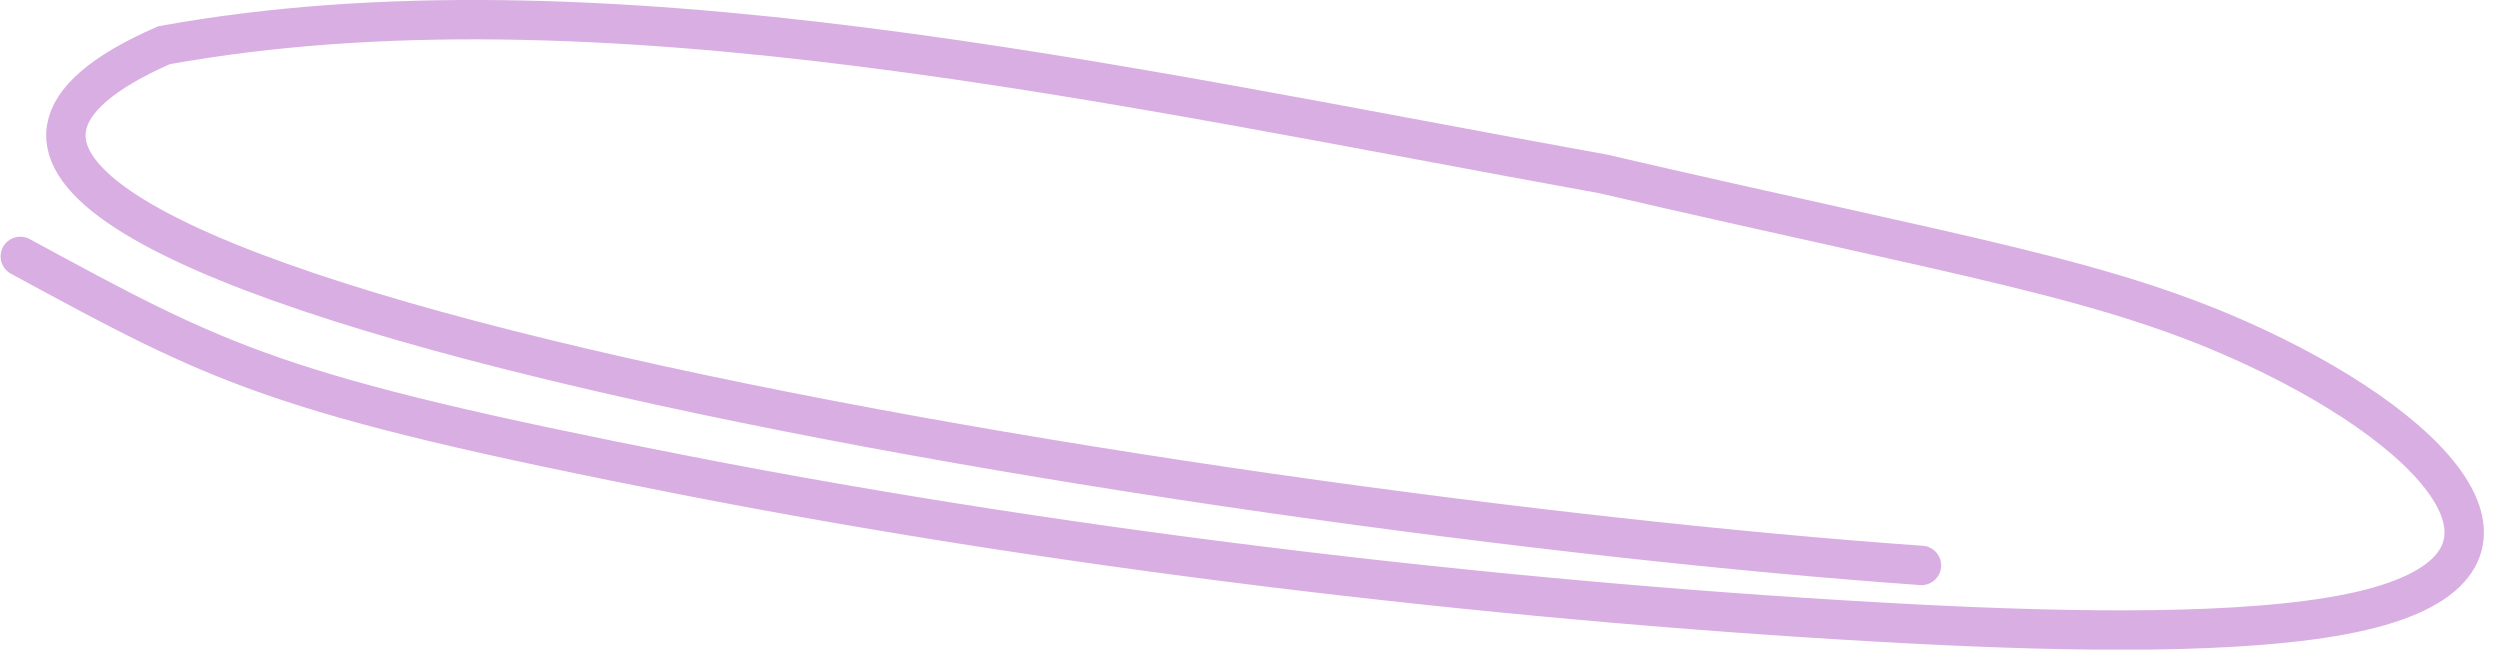 <?xml version="1.0" encoding="UTF-8"?> <svg xmlns="http://www.w3.org/2000/svg" width="127" height="33" viewBox="0 0 127 33" fill="none"><path d="M97.61 28.724C60.668 26.115 -17.009 13.393 8.331 2.297C30.325 -1.684 56.641 4.352 81.447 8.836C99.993 13.139 107.076 14.145 114.564 17.636C124.327 22.188 130.129 28.912 119.492 31.137C114.092 32.266 105.211 32.114 97.156 31.694C77.61 30.674 55.06 28.114 34.814 24.149C13.849 20.043 11.248 18.559 1.03 13.025" stroke="#D9AEE2" stroke-width="2" stroke-linecap="round"></path></svg> 